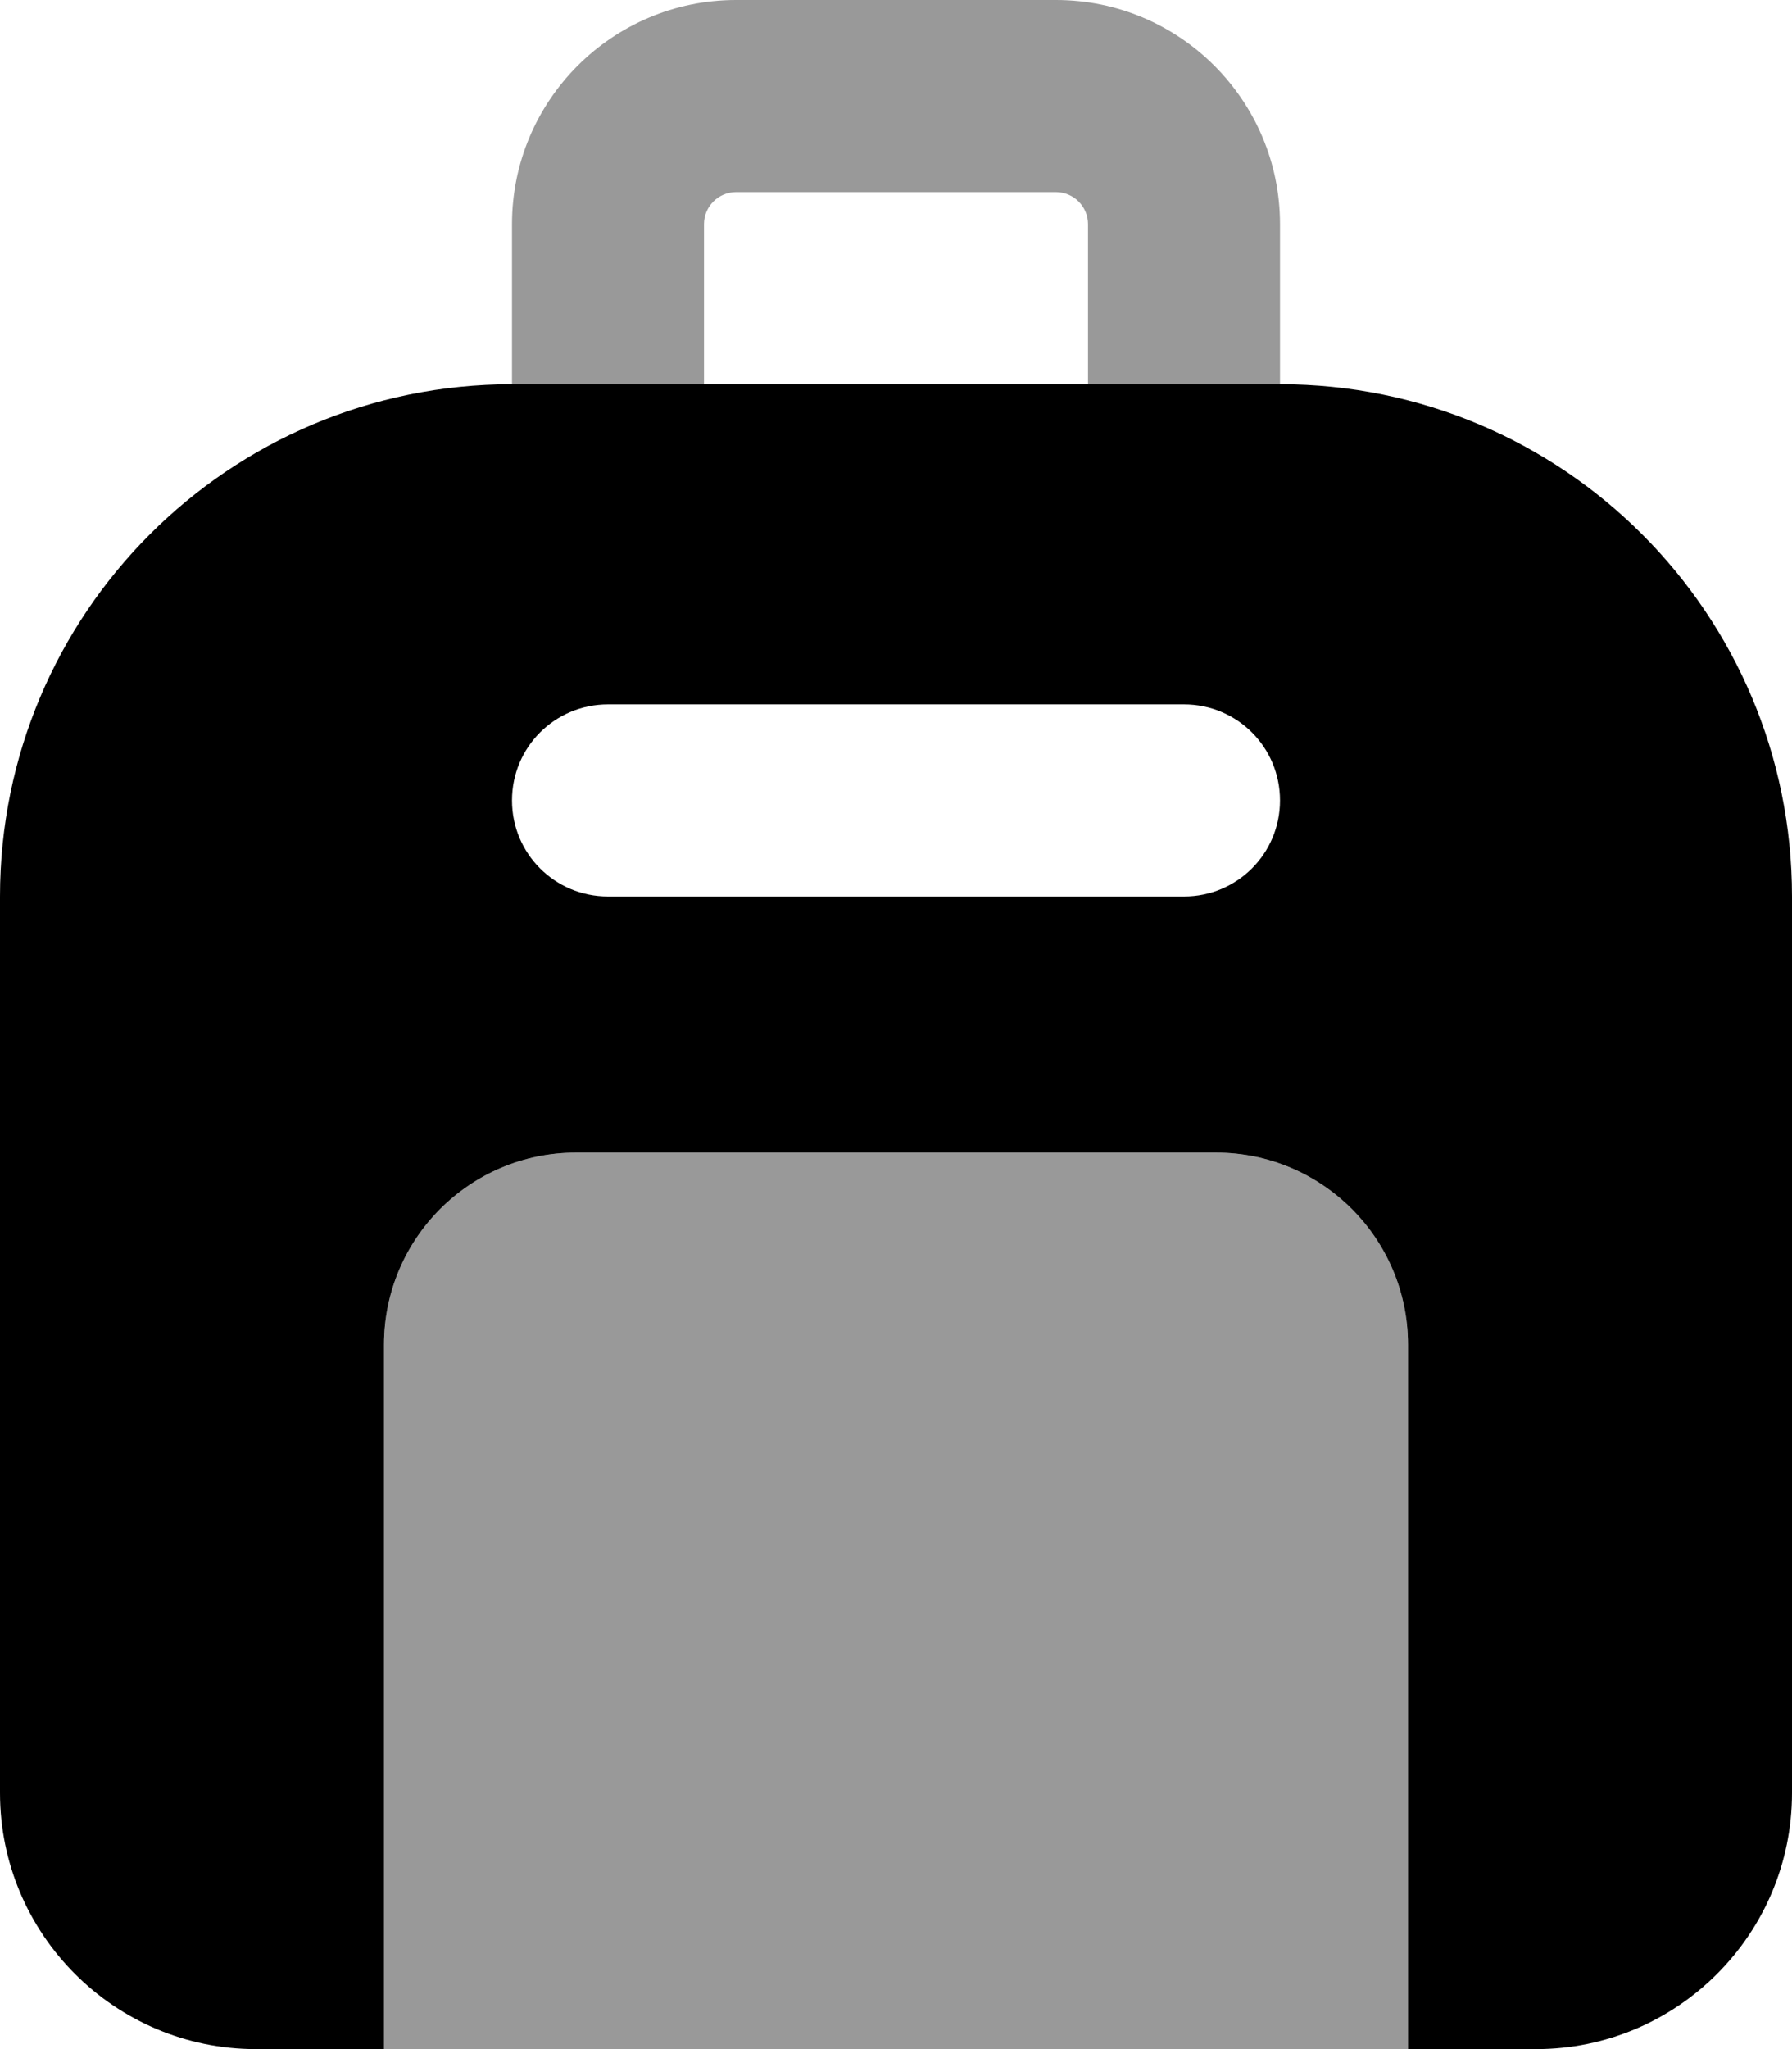 <svg xmlns="http://www.w3.org/2000/svg" viewBox="0 0 448 512"><!--! Font Awesome Pro 7.0.0 by @fontawesome - https://fontawesome.com License - https://fontawesome.com/license (Commercial License) Copyright 2025 Fonticons, Inc. --><path opacity=".4" fill="currentColor" d="M96 336l0 176 256 0 0-176c0-26.5-21.5-48-48-48l-160 0c-26.5 0-48 21.5-48 48zM128 56l0 40 48 0 0-40c0-4.4 3.6-8 8-8l80 0c4.4 0 8 3.6 8 8l0 40 48 0 0-40c0-30.9-25.1-56-56-56L184 0c-30.9 0-56 25.1-56 56z"/><path fill="currentColor" d="M0 224C0 153.3 57.3 96 128 96l192 0c70.7 0 128 57.3 128 128l0 224c0 35.3-28.7 64-64 64l-32 0 0-176c0-26.5-21.5-48-48-48l-160 0c-26.5 0-48 21.5-48 48l0 176-32 0c-35.3 0-64-28.7-64-64L0 224zm152-48c-13.3 0-24 10.7-24 24s10.7 24 24 24l144 0c13.3 0 24-10.7 24-24s-10.7-24-24-24l-144 0z"/></svg>